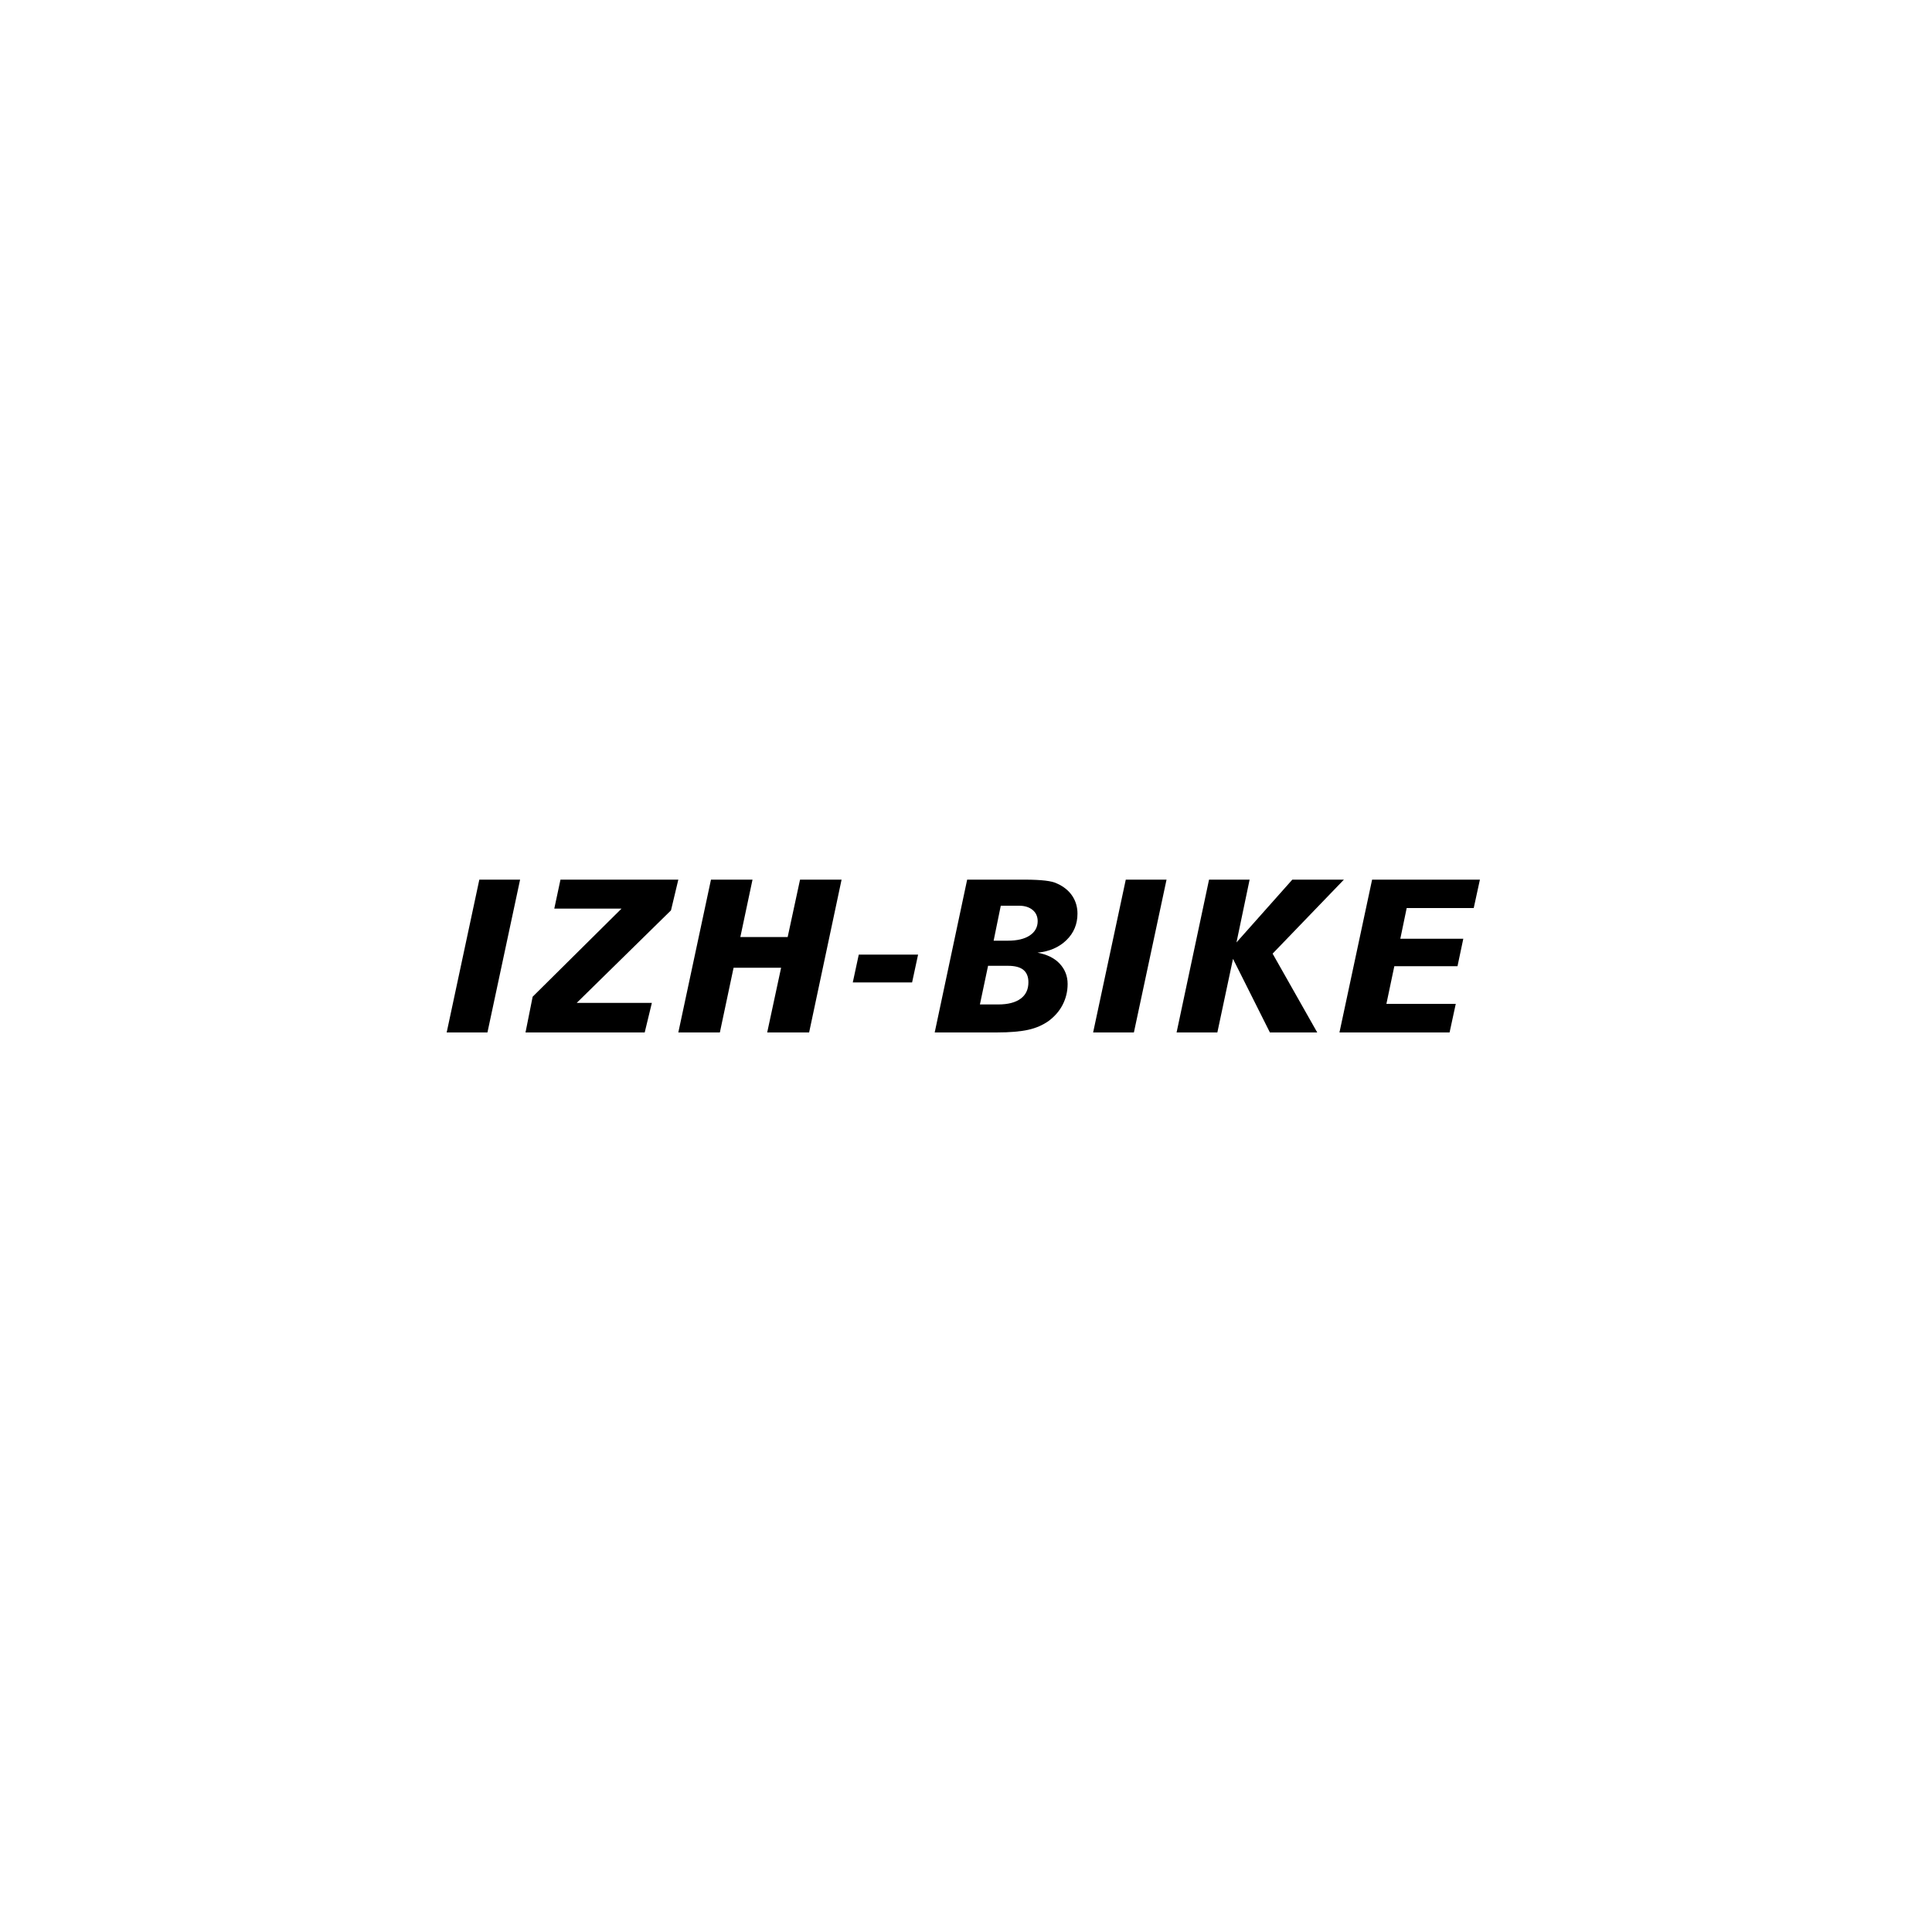 <?xml version="1.0" encoding="utf-8"?>
<!-- Generator: Adobe Illustrator 28.0.0, SVG Export Plug-In . SVG Version: 6.00 Build 0)  -->
<svg version="1.1" id="Слой_1" xmlns="http://www.w3.org/2000/svg" xmlns:xlink="http://www.w3.org/1999/xlink" x="0px" y="0px"
	 viewBox="0 0 1000 1000" style="enable-background:new 0 0 1000 1000;" xml:space="preserve">
<g>
	<path d="M248.1,455.3h21.1l-16.9,79.1h-21.1L248.1,455.3z"/>
	<path d="M290.1,455.3h61l-3.8,15.9l-48.8,47.9h38.9l-3.7,15.3H272l3.7-18.5l46-45.6h-34.8L290.1,455.3z"/>
	<path d="M368,455.3h21.5l-6.3,29.7h24.5l6.4-29.7h21.5l-16.8,79.1h-21.7l7.2-33.5h-24.6l-7.1,33.5h-21.5L368,455.3z"/>
	<path d="M444.5,494.1h30.7l-3.1,14.4h-30.7L444.5,494.1z"/>
	<path d="M500.6,455.3h29.9c4.4,0,7.9,0.2,10.5,0.5c2.6,0.3,4.8,0.8,6.3,1.6c3.3,1.5,5.9,3.6,7.7,6.3c1.8,2.7,2.7,5.8,2.7,9.2
		c0,5.4-1.9,10-5.7,13.7c-3.8,3.7-8.8,5.9-15,6.5c4.9,0.9,8.8,2.8,11.5,5.7c2.7,2.9,4.1,6.4,4.1,10.5c0,3.9-0.9,7.5-2.6,10.8
		c-1.7,3.3-4.2,6.1-7.3,8.4c-3,2.1-6.4,3.6-10.4,4.5c-4,0.9-9.5,1.4-16.6,1.4h-31.9L500.6,455.3z M511.4,500l-4.2,19.9h9.5
		c5,0,8.9-1,11.6-3c2.7-2,4-4.8,4-8.5c0-2.9-0.9-5-2.6-6.4s-4.4-2.1-7.9-2.1H511.4z M518,468.8l-3.7,18.1h7.3
		c4.9,0,8.7-0.9,11.4-2.7c2.7-1.8,4.1-4.3,4.1-7.4c0-2.4-0.9-4.4-2.6-5.8c-1.7-1.4-4-2.2-7-2.2H518z"/>
	<path d="M582.7,455.3h21.1l-16.9,79.1h-21.1L582.7,455.3z"/>
	<path d="M625.8,455.3h21l-6.8,32.5l28.9-32.5h26.7l-36.9,38.3l23.1,40.8h-24.5l-19.1-38.1l-8.1,38.1h-21.1L625.8,455.3z"/>
	<path d="M710.2,455.3H766l-3.2,14.7h-34.7l-3.3,15.9h32.6l-3,14.2h-32.7l-4.1,19.5h35.9l-3.2,14.8h-57L710.2,455.3z"/>
</g>
</svg>

